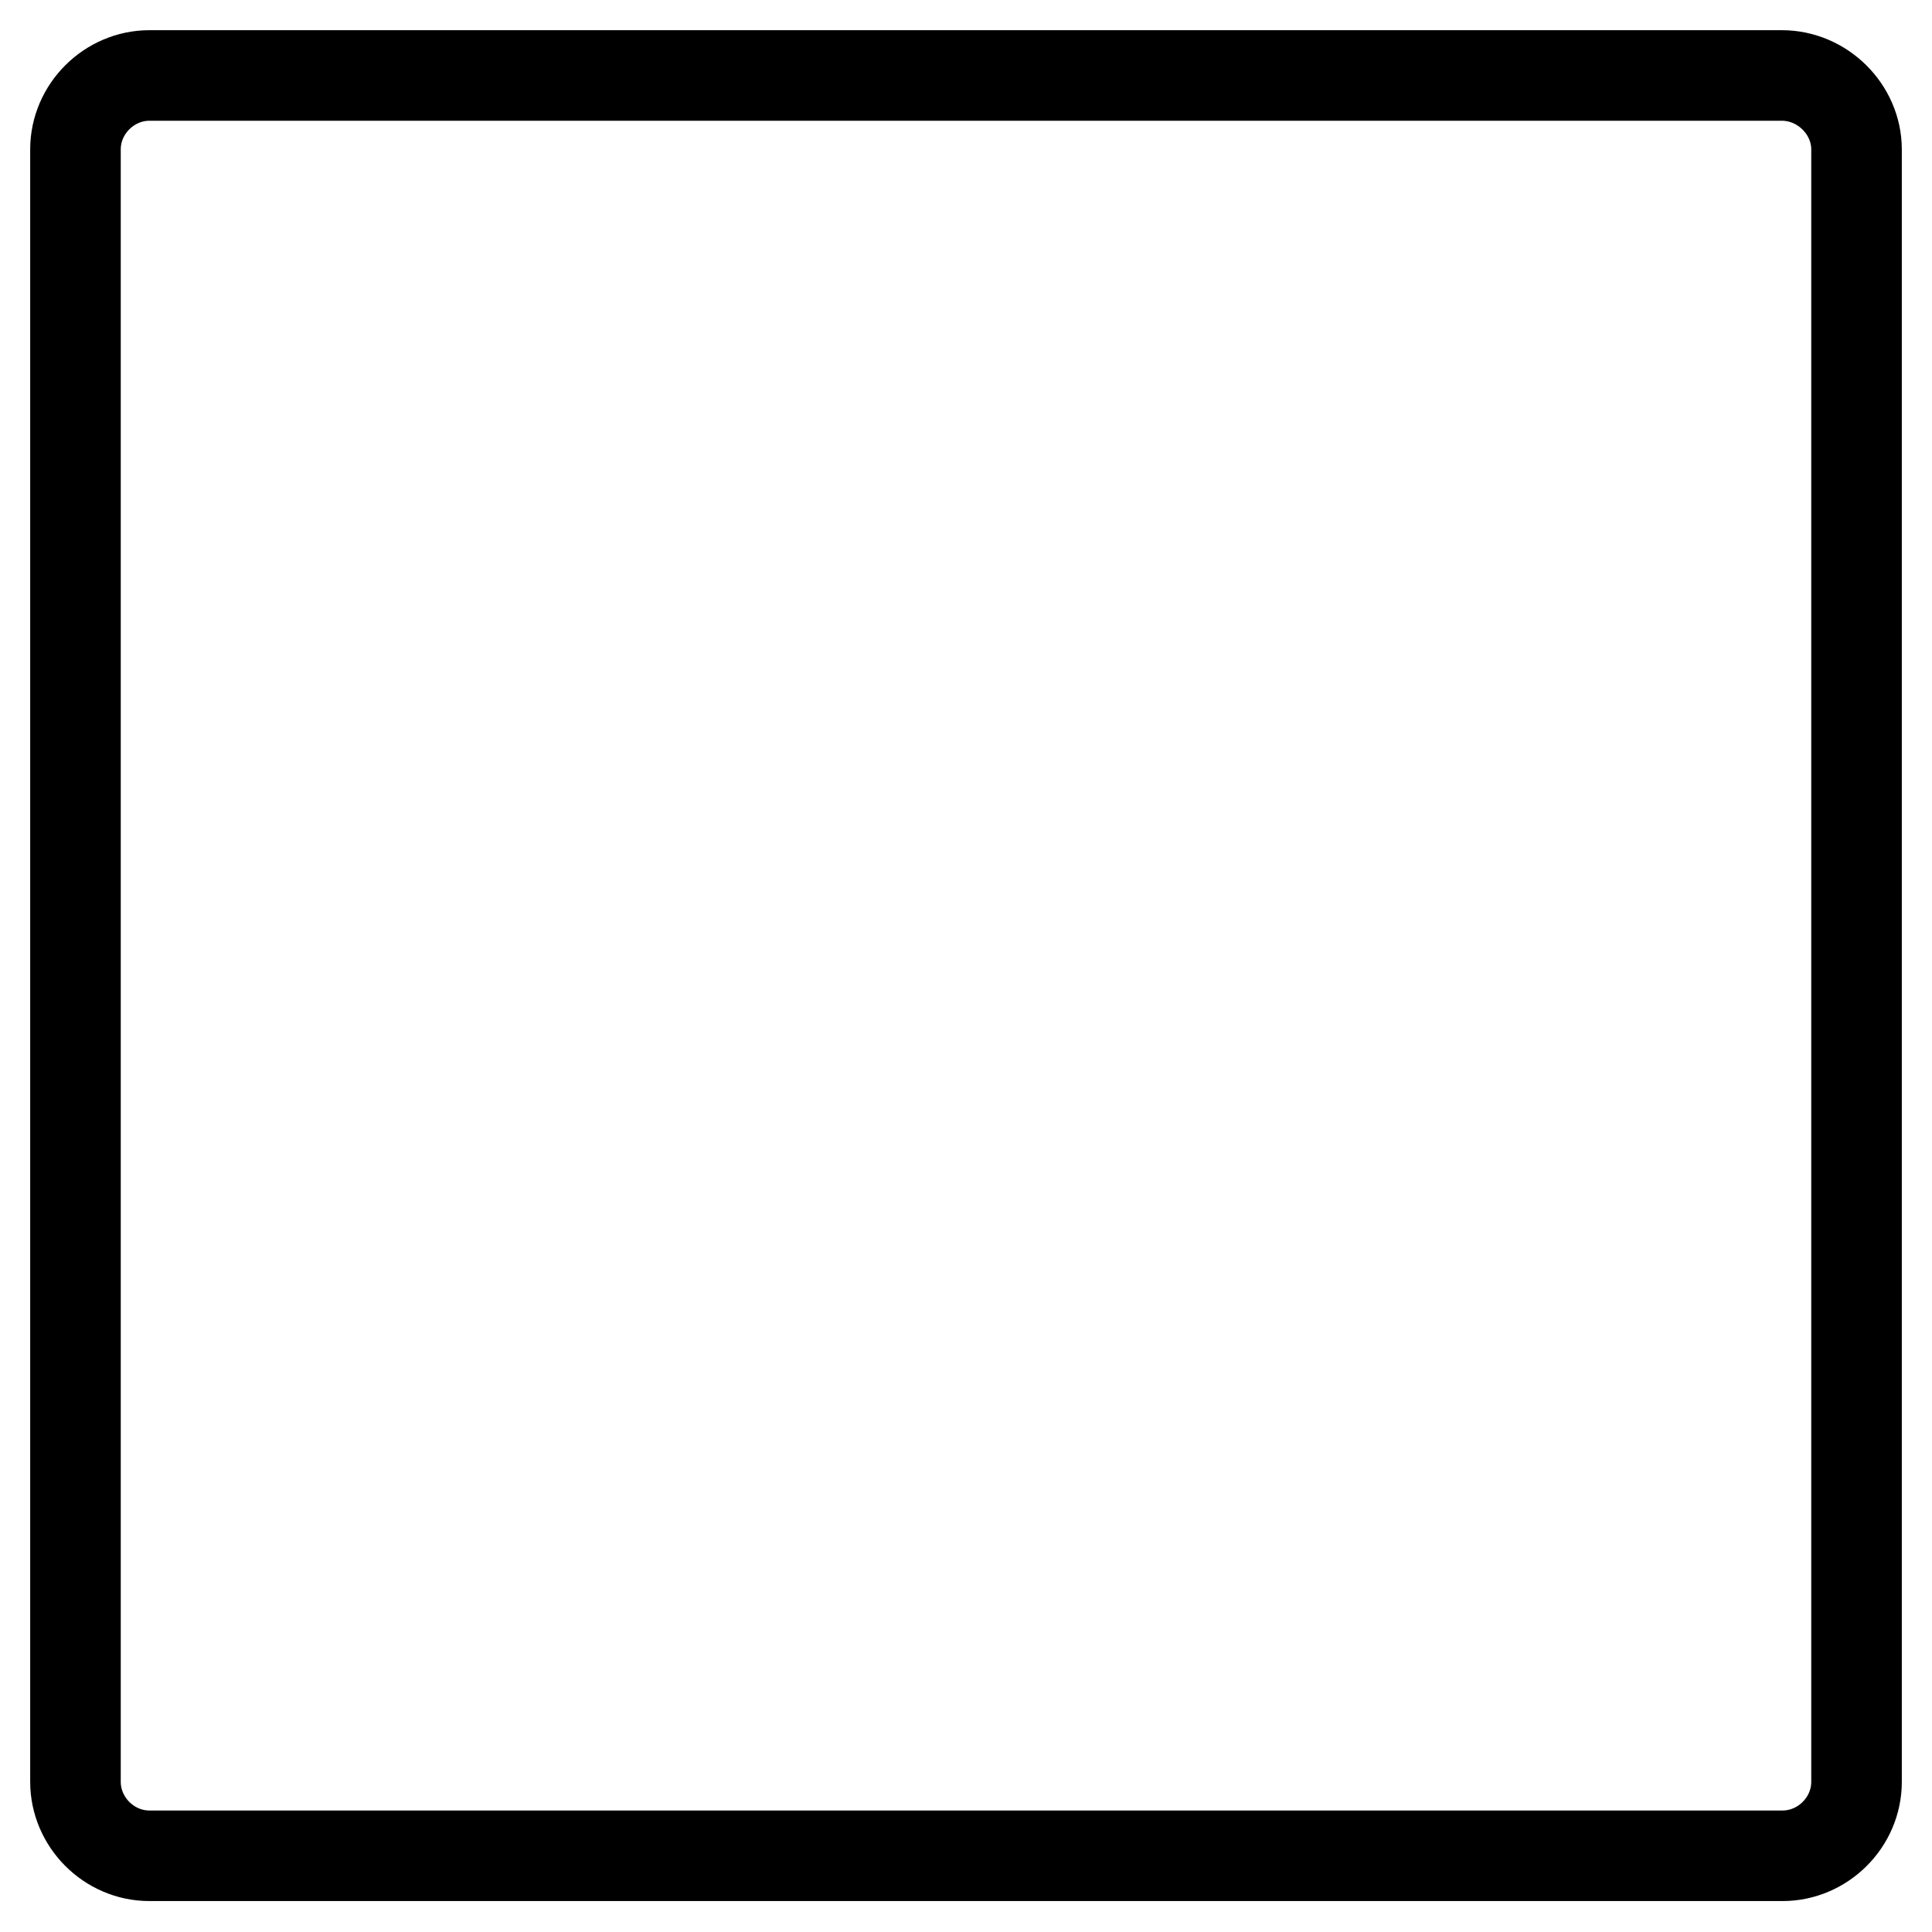 <?xml version="1.0" encoding="utf-8"?>
<!-- Svg Vector Icons : http://www.onlinewebfonts.com/icon -->
<!DOCTYPE svg PUBLIC "-//W3C//DTD SVG 1.1//EN" "http://www.w3.org/Graphics/SVG/1.1/DTD/svg11.dtd">
<svg version="1.1" xmlns="http://www.w3.org/2000/svg" xmlns:xlink="http://www.w3.org/1999/xlink" x="0px" y="0px" viewBox="0 0 256 256" enable-background="new 0 0 256 256" xml:space="preserve">
<g> <path stroke-width="12" fill-opacity="0" stroke="#000000"  d="M246,19.8v216.3c0,5.4-4.5,9.8-9.8,9.8H19.8c-5.4,0-9.8-4.5-9.8-9.8V19.8c0-5.4,4.5-9.8,9.8-9.8h216.3 C241.5,10,246,14.5,246,19.8z"/></g>
</svg>